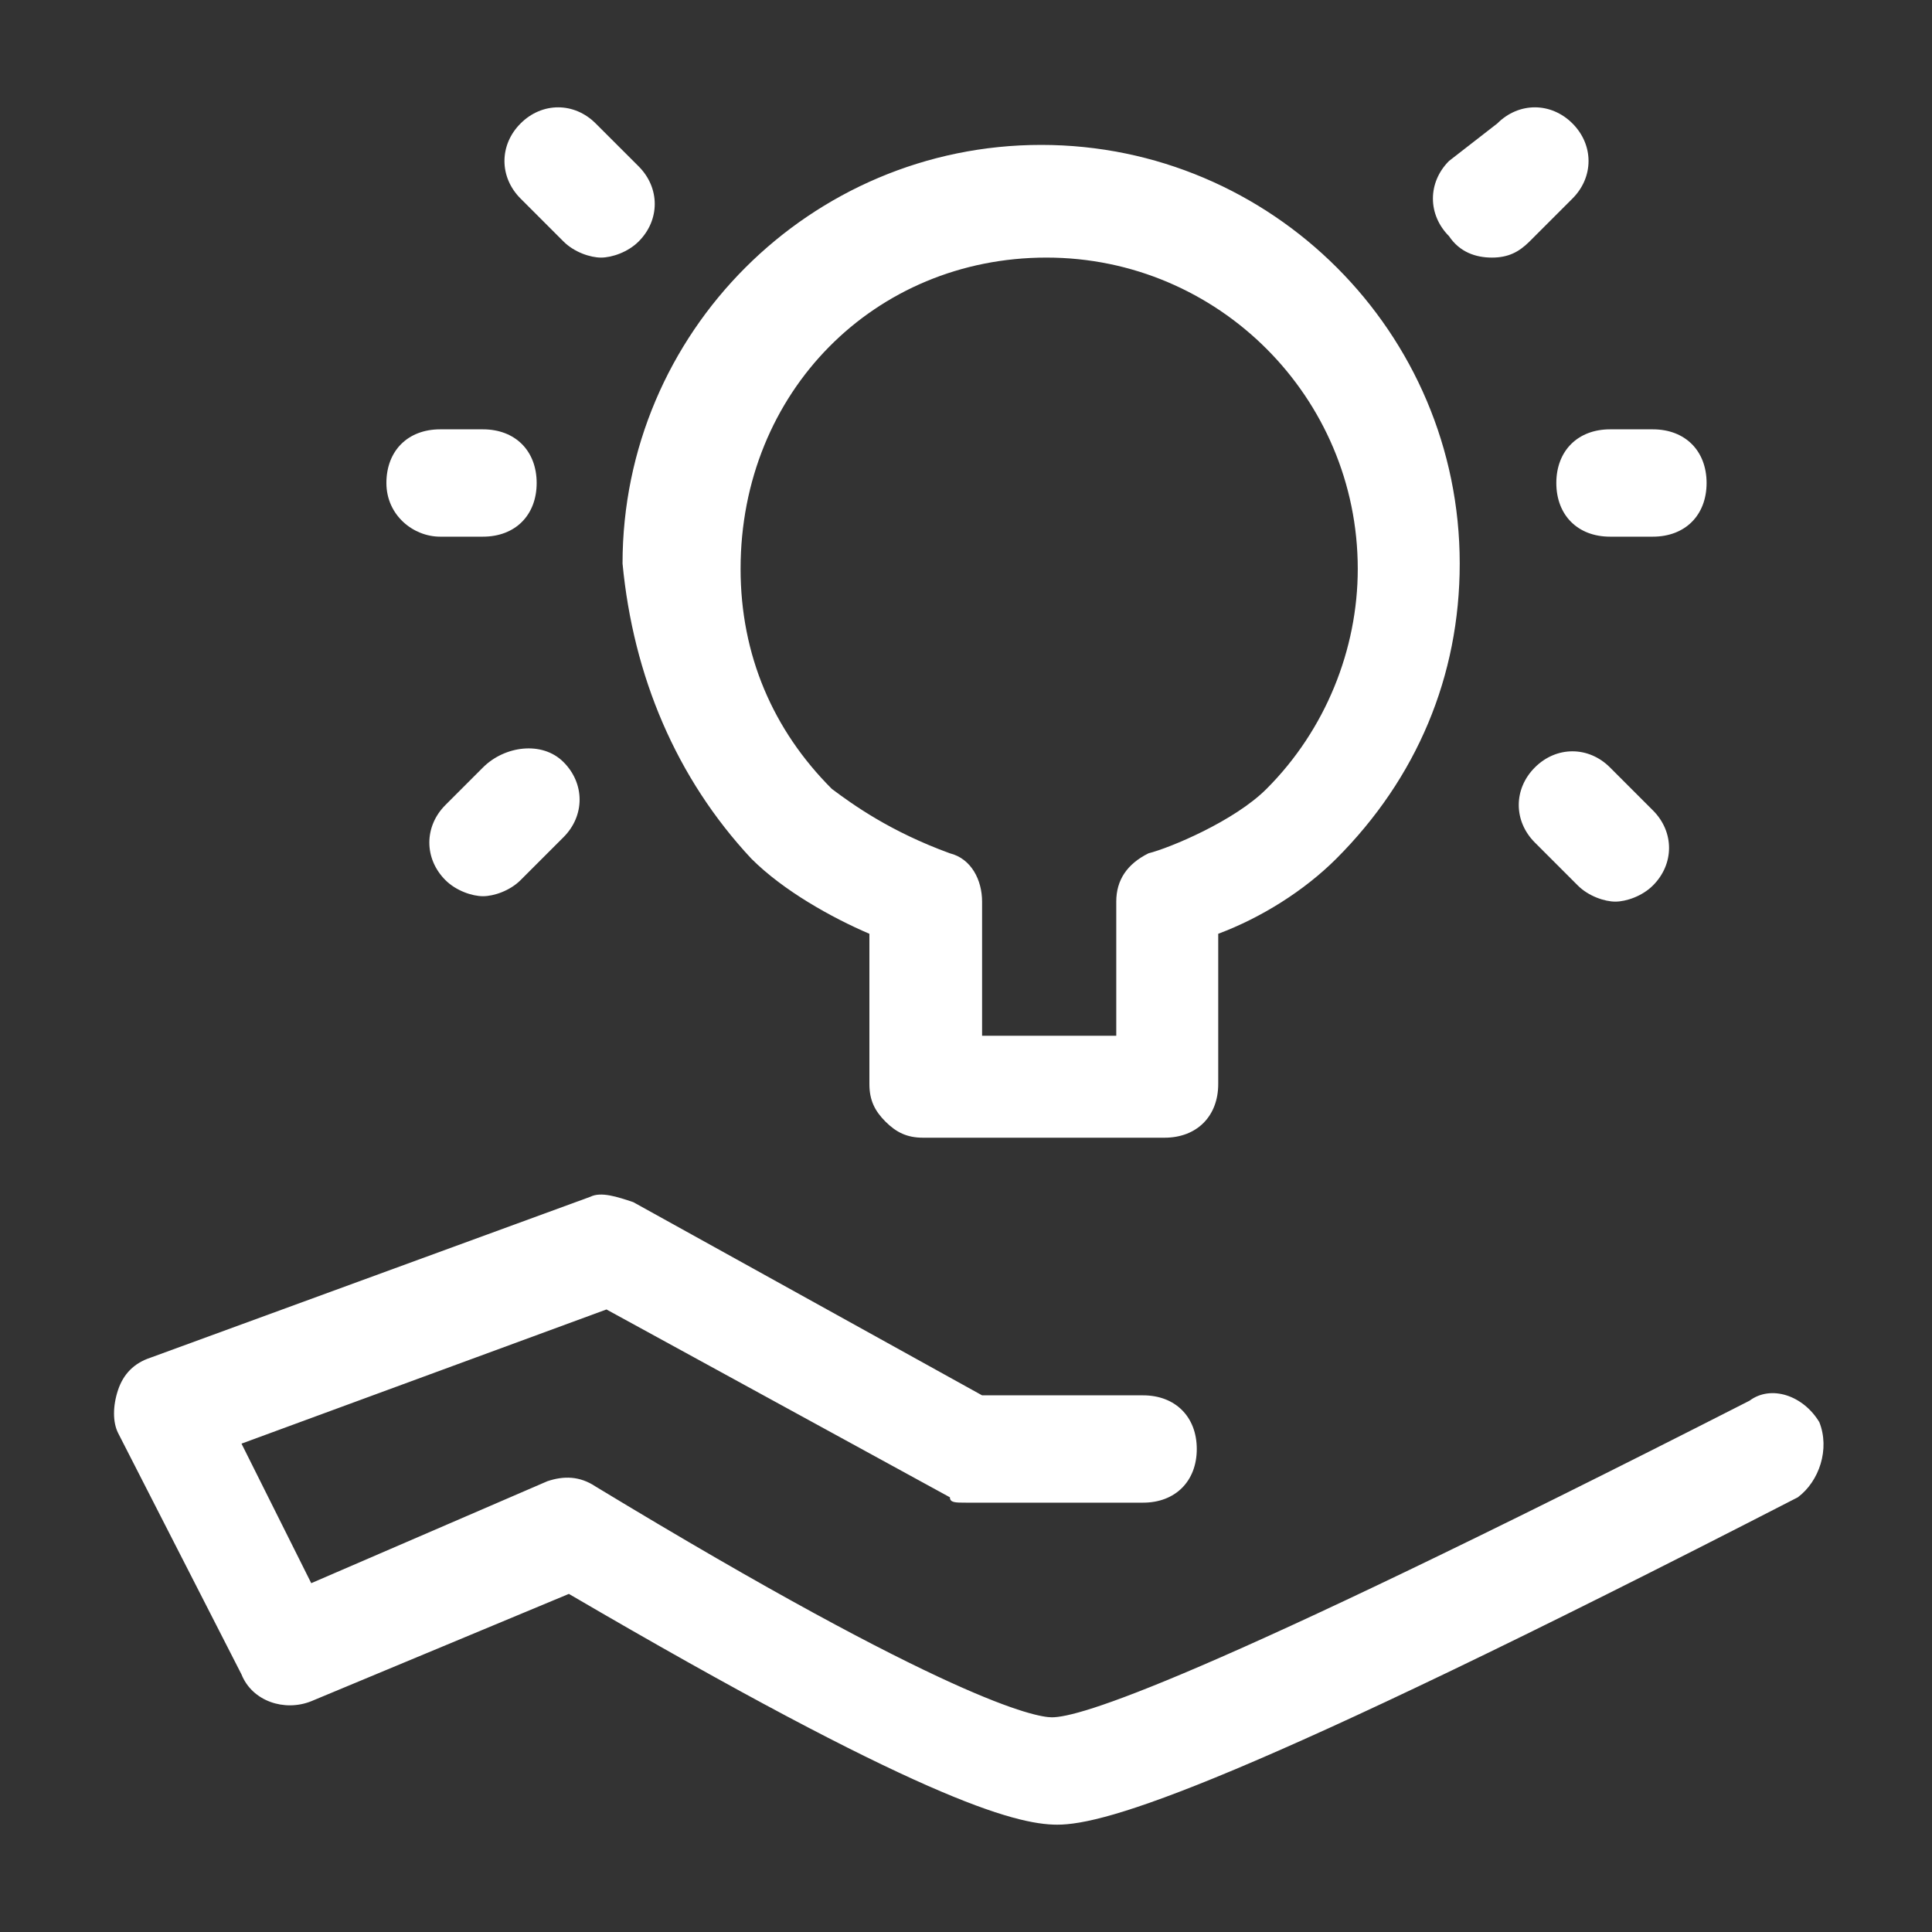 <svg xmlns="http://www.w3.org/2000/svg" xmlns:xlink="http://www.w3.org/1999/xlink" fill="none" version="1.1" width="40" height="40" viewBox="0 0 40 40"><rect x="0" y="0" width="40" height="40" fill="#333333" stroke="none"/><defs><clipPath id="master_svg0_12_44"><rect x="0" y="0" width="40" height="40" rx="0"/></clipPath></defs><g clip-path="url(#master_svg0_12_44)"><g><path d="M37.667,29.444C37.333,28.889,36.667,28.667,36.222,29C24.667,34.889,22.333,35.555,21.778,35.555C21.444,35.555,19.667,35.222,12.333,30.778C12,30.555,11.667,30.555,11.333,30.667L6.444,32.778L5,29.889L12.556,27.111L19.667,31C19.667,31.111,19.778,31.111,20,31.111L23.667,31.111C24.333,31.111,24.778,30.667,24.778,30C24.778,29.333,24.333,28.889,23.667,28.889L20.333,28.889L13.111,24.889C12.778,24.778,12.444,24.667,12.222,24.778L3.111,28.111C2.778,28.222,2.556,28.444,2.444,28.778C2.333,29.111,2.333,29.444,2.444,29.667L5,34.667C5.222,35.222,5.889,35.444,6.444,35.222L11.778,33C19,37.222,21,37.778,21.889,37.778C22.889,37.778,25.556,37,37.222,31C37.667,30.667,37.889,30,37.667,29.444ZM15.556,17.778C16.222,18.444,17.222,19,18,19.333L18,22.444C18,22.778,18.111,23,18.333,23.222C18.556,23.444,18.778,23.555,19.111,23.555L24.111,23.555C24.778,23.555,25.222,23.111,25.222,22.444L25.222,19.333C26.111,19,27,18.444,27.667,17.778C29.333,16.111,30.222,14,30.222,11.667C30.222,6.889,26.333,3,21.556,3C16.778,3,12.889,6.889,12.889,11.667C13.111,14,14,16.111,15.556,17.778ZM21.667,5.333C25.222,5.333,28.111,8.222,28.111,11.778C28.111,13.444,27.444,15.111,26.222,16.333C25.556,17,24.222,17.555,23.778,17.667C23.333,17.889,23.111,18.222,23.111,18.667L23.111,21.444L20.333,21.444L20.333,18.667C20.333,18.222,20.111,17.778,19.667,17.667C18.444,17.222,17.667,16.667,17.222,16.333C16,15.111,15.333,13.555,15.333,11.778C15.333,8.111,18.111,5.333,21.667,5.333ZM10,15.889L9.222,16.667C8.778,17.111,8.778,17.778,9.222,18.222C9.444,18.444,9.778,18.555,10,18.555C10.222,18.555,10.556,18.444,10.778,18.222L11.667,17.333C12.111,16.889,12.111,16.222,11.667,15.778C11.222,15.333,10.444,15.444,10,15.889ZM33.333,15.889C32.889,15.444,32.222,15.444,31.778,15.889C31.333,16.333,31.333,17,31.778,17.444L32.667,18.333C32.889,18.555,33.222,18.667,33.444,18.667C33.667,18.667,34,18.555,34.222,18.333C34.667,17.889,34.667,17.222,34.222,16.778L33.333,15.889ZM11.667,5C11.889,5.222,12.222,5.333,12.444,5.333C12.667,5.333,13,5.222,13.222,5C13.667,4.556,13.667,3.889,13.222,3.444L12.333,2.556C11.889,2.111,11.222,2.111,10.778,2.556C10.333,3,10.333,3.667,10.778,4.111L11.667,5ZM30.889,5.333C31.222,5.333,31.444,5.222,31.667,5L32.556,4.111C33,3.667,33,3,32.556,2.556C32.111,2.111,31.444,2.111,31,2.556L30,3.333C29.556,3.778,29.556,4.444,30,4.889C30.222,5.222,30.556,5.333,30.889,5.333ZM32.222,10C32.222,10.667,32.667,11.111,33.333,11.111L34.222,11.111C34.889,11.111,35.333,10.667,35.333,10C35.333,9.333,34.889,8.889,34.222,8.889L33.333,8.889C32.667,8.889,32.222,9.333,32.222,10ZM9.111,11.111L10,11.111C10.667,11.111,11.111,10.667,11.111,10C11.111,9.333,10.667,8.889,10,8.889L9.111,8.889C8.444,8.889,8,9.333,8,10C8,10.667,8.556,11.111,9.111,11.111Z" fill="#FFFFFF" fill-opacity="1"/></g></g></svg>